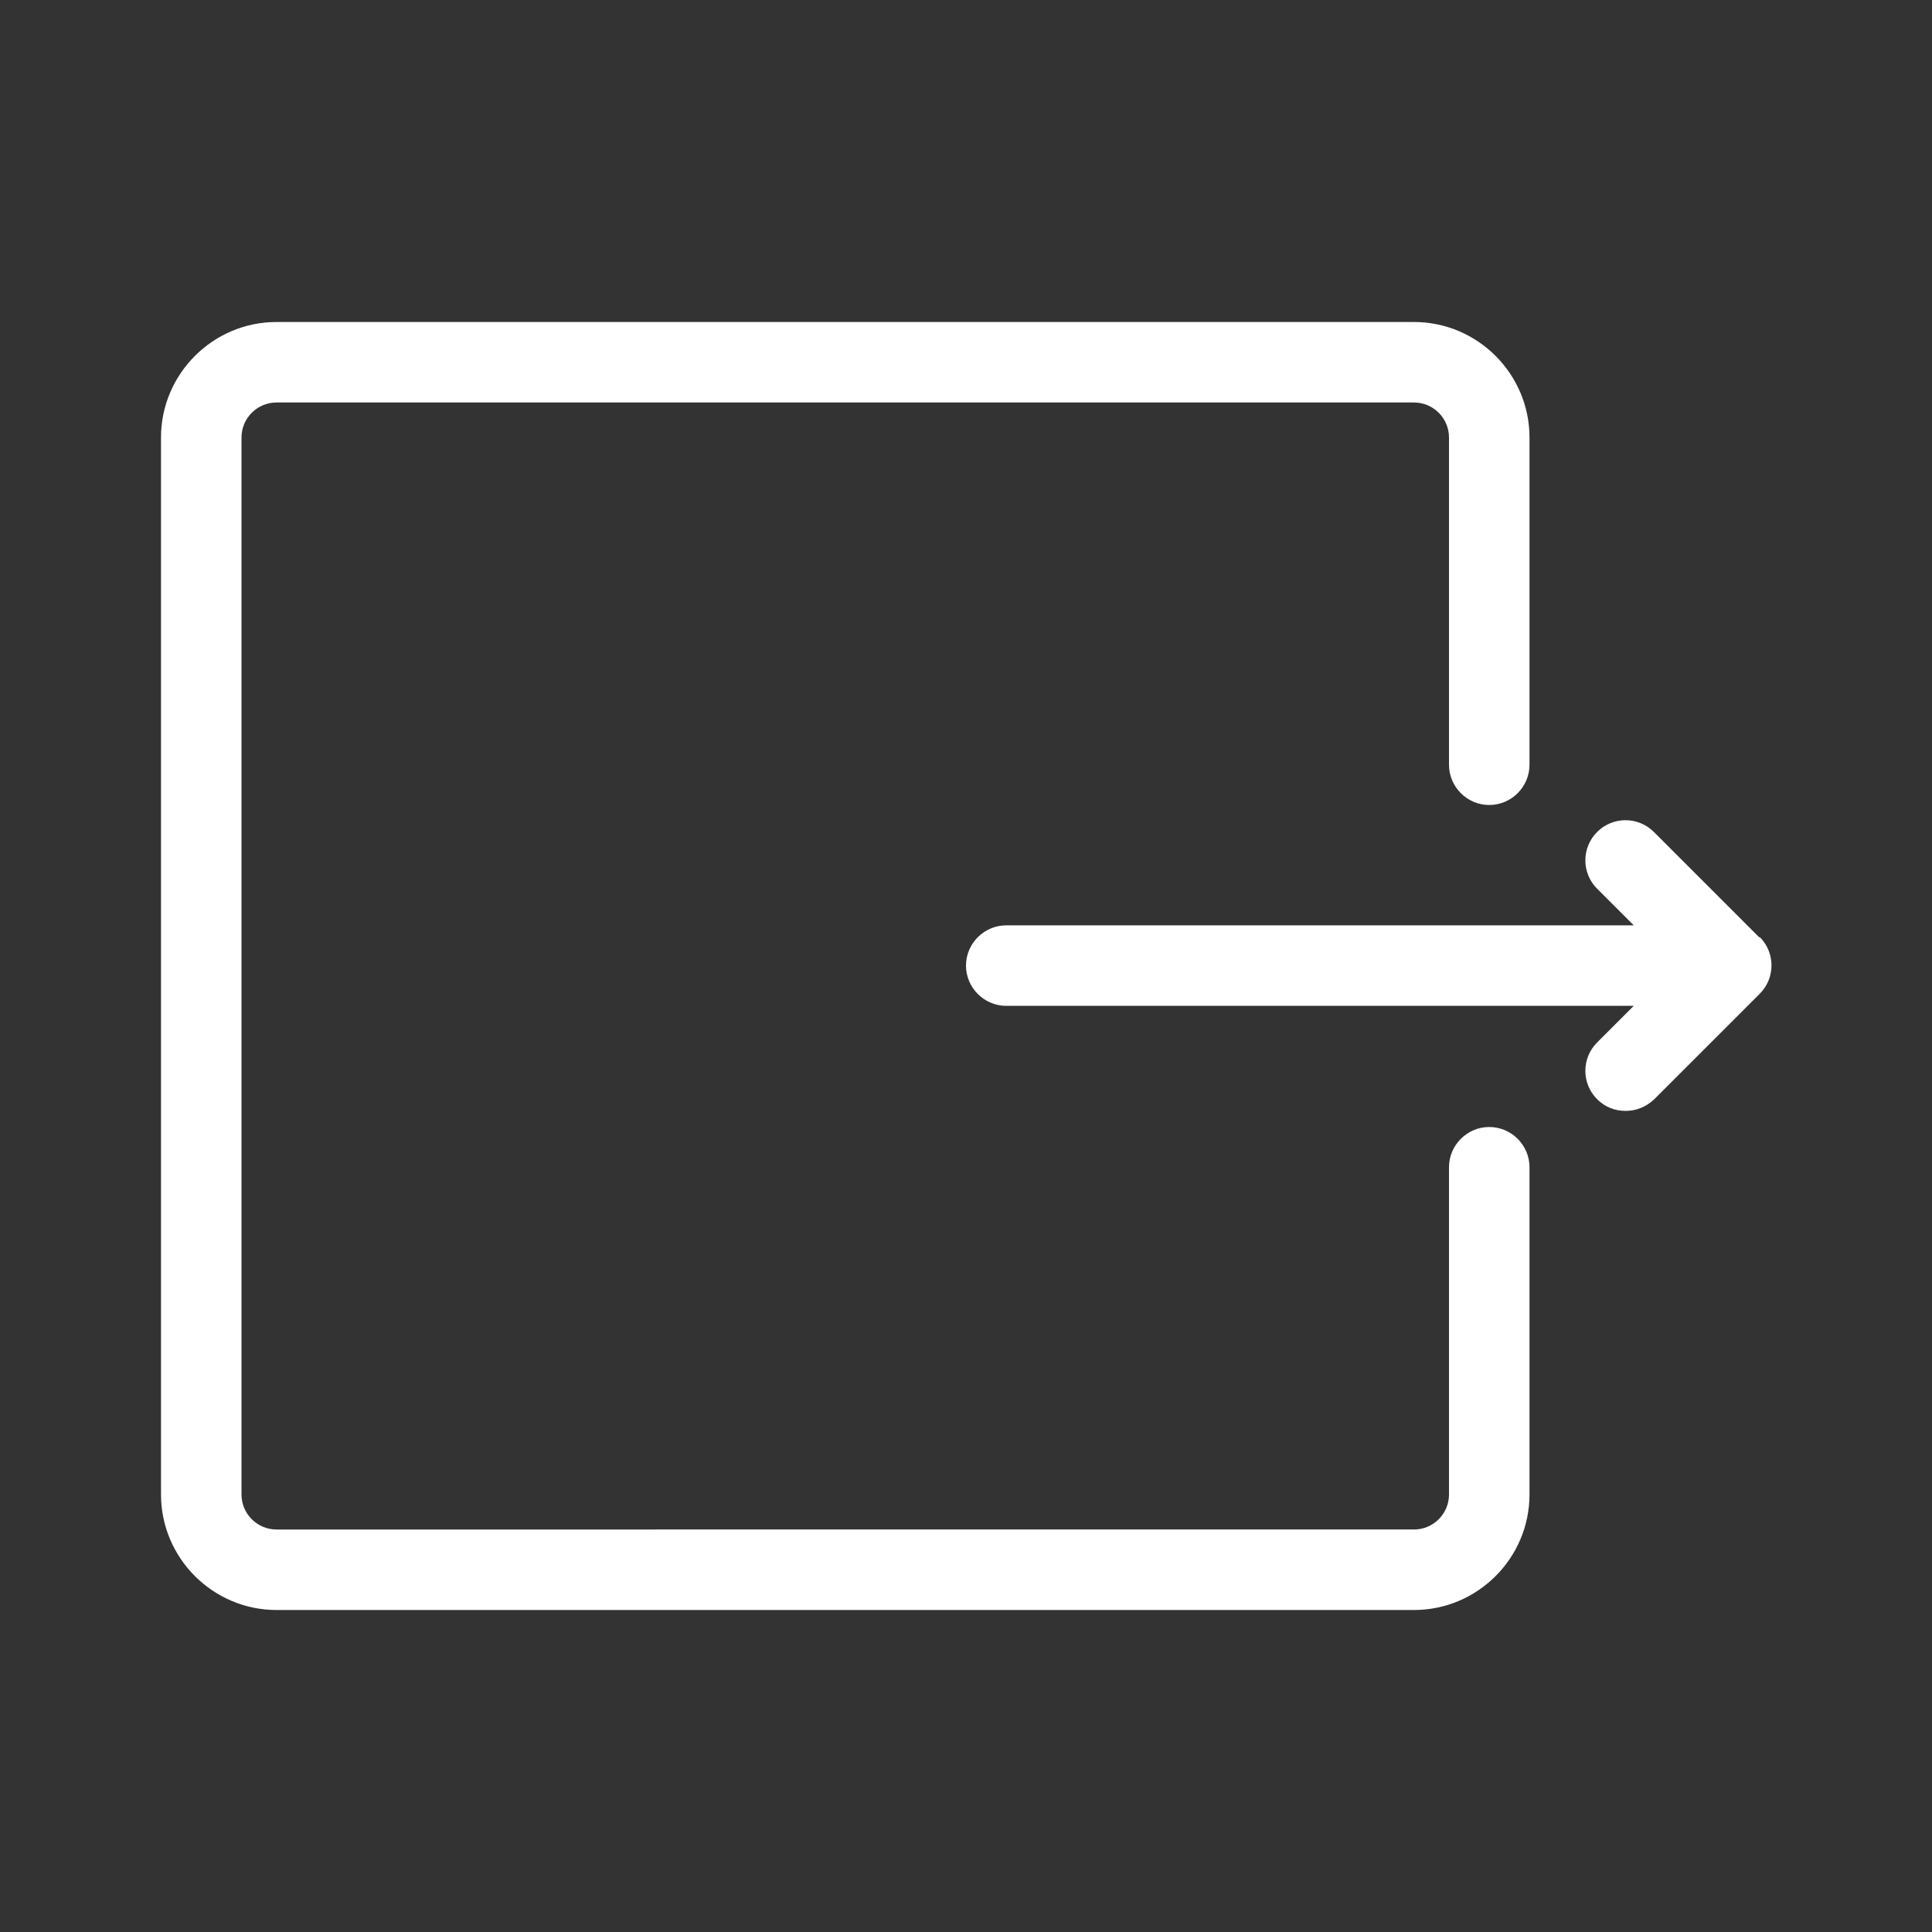 <?xml version="1.0" encoding="UTF-8"?><svg xmlns="http://www.w3.org/2000/svg" viewBox="0 0 48 48"><rect x="0" y="0" width="48" height="48" fill="#333333" stroke="none"/><defs><style>.cls-1{fill:#fff;}.cls-2{fill:none;}</style></defs><g id="Containers"><rect class="cls-2" width="48" height="48"/></g><g id="Icons__Expanded_for_export_"><g><path class="cls-1" d="M43.71,23.29l-2.62-2.62c-.39-.39-1.02-.39-1.41,0s-.39,1.02,0,1.41l.91,.91h-15.59c-.55,0-1,.45-1,1s.45,1,1,1h15.59l-.91,.91c-.39,.39-.39,1.02,0,1.41,.2,.2,.45,.29,.71,.29s.51-.1,.71-.29l2.62-2.62c.39-.39,.39-1.02,0-1.41Z"/><path class="cls-1" d="M37,28c-.55,0-1,.45-1,1v8.13c0,.48-.39,.87-.87,.87H6.87c-.48,0-.87-.39-.87-.87V10.87c0-.48,.39-.87,.87-.87h28.26c.48,0,.87,.39,.87,.87v8.13c0,.55,.45,1,1,1s1-.45,1-1V10.87c0-1.58-1.29-2.87-2.87-2.87H6.87c-1.58,0-2.87,1.29-2.87,2.87v26.26c0,1.58,1.29,2.87,2.87,2.87h28.26c1.58,0,2.87-1.29,2.87-2.87v-8.13c0-.55-.45-1-1-1Z"/></g></g></svg>
